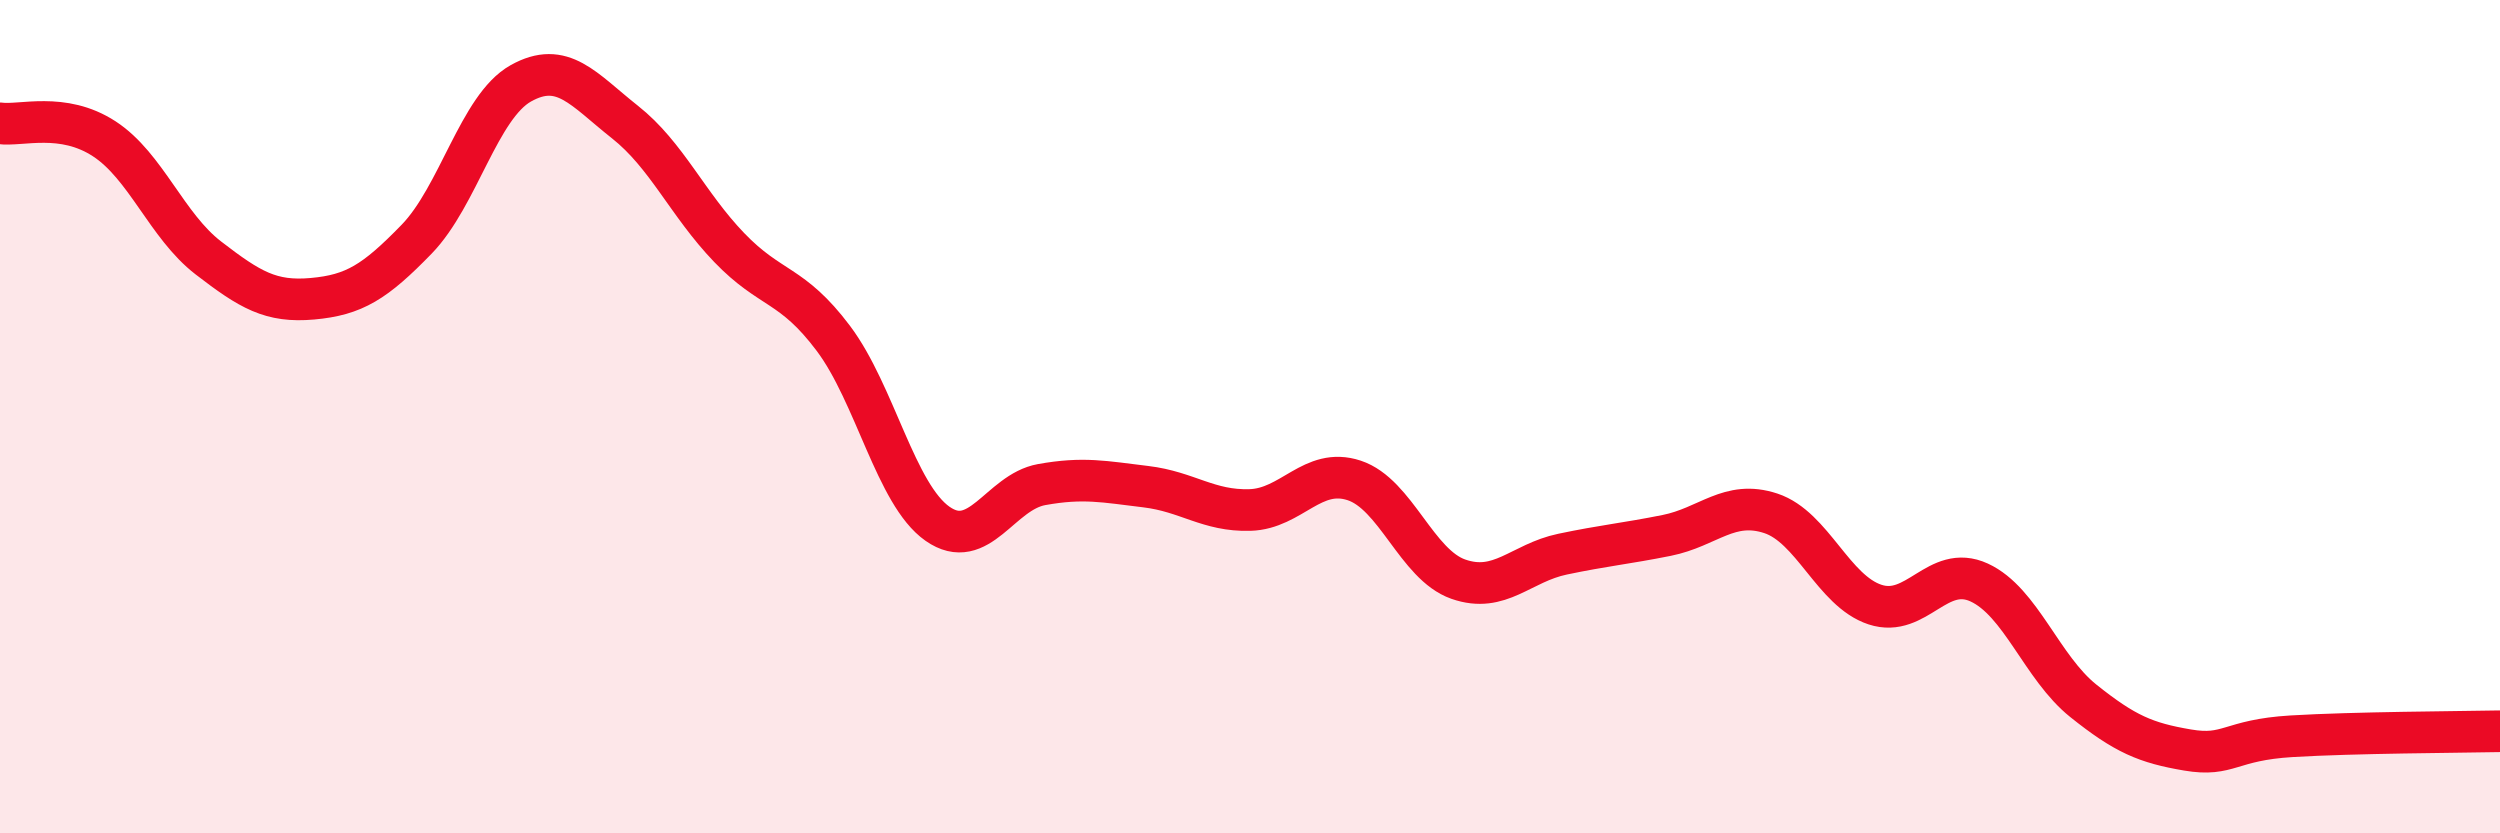 
    <svg width="60" height="20" viewBox="0 0 60 20" xmlns="http://www.w3.org/2000/svg">
      <path
        d="M 0,2.96 C 0.5,3.03 1.5,2.68 2.5,3.33 C 3.5,3.98 4,5.42 5,6.19 C 6,6.96 6.5,7.26 7.5,7.17 C 8.5,7.08 9,6.77 10,5.74 C 11,4.71 11.5,2.56 12.5,2 C 13.5,1.44 14,2.14 15,2.93 C 16,3.72 16.5,4.9 17.5,5.94 C 18.5,6.98 19,6.79 20,8.12 C 21,9.45 21.5,11.87 22.5,12.57 C 23.5,13.27 24,11.81 25,11.63 C 26,11.45 26.5,11.56 27.5,11.68 C 28.5,11.8 29,12.27 30,12.24 C 31,12.21 31.5,11.2 32.5,11.53 C 33.5,11.86 34,13.55 35,13.9 C 36,14.25 36.5,13.51 37.5,13.3 C 38.5,13.09 39,13.05 40,12.85 C 41,12.65 41.5,11.99 42.5,12.32 C 43.5,12.65 44,14.18 45,14.51 C 46,14.84 46.5,13.52 47.5,13.98 C 48.5,14.44 49,16.02 50,16.82 C 51,17.62 51.5,17.83 52.5,18 C 53.5,18.17 53.5,17.76 55,17.67 C 56.5,17.58 59,17.57 60,17.55L60 20L0 20Z"
        fill="#EB0A25"
        opacity="0.1"
        stroke-linecap="round"
        stroke-linejoin="round"
      />
      <path
        d="M 0,2.96 C 0.5,3.03 1.5,2.68 2.5,3.33 C 3.5,3.98 4,5.42 5,6.19 C 6,6.96 6.5,7.26 7.5,7.17 C 8.5,7.08 9,6.77 10,5.74 C 11,4.71 11.5,2.56 12.5,2 C 13.5,1.44 14,2.14 15,2.93 C 16,3.72 16.5,4.9 17.5,5.94 C 18.5,6.98 19,6.79 20,8.12 C 21,9.45 21.5,11.87 22.5,12.57 C 23.5,13.27 24,11.81 25,11.63 C 26,11.45 26.5,11.56 27.5,11.68 C 28.5,11.8 29,12.27 30,12.24 C 31,12.21 31.5,11.2 32.5,11.53 C 33.5,11.86 34,13.55 35,13.9 C 36,14.25 36.5,13.51 37.5,13.3 C 38.5,13.09 39,13.05 40,12.85 C 41,12.65 41.5,11.99 42.5,12.32 C 43.5,12.65 44,14.18 45,14.51 C 46,14.84 46.5,13.52 47.5,13.98 C 48.5,14.44 49,16.02 50,16.82 C 51,17.62 51.5,17.83 52.5,18 C 53.5,18.17 53.5,17.76 55,17.67 C 56.5,17.58 59,17.57 60,17.55"
        stroke="#EB0A25"
        stroke-width="1"
        fill="none"
        stroke-linecap="round"
        stroke-linejoin="round"
      />
    </svg>
  